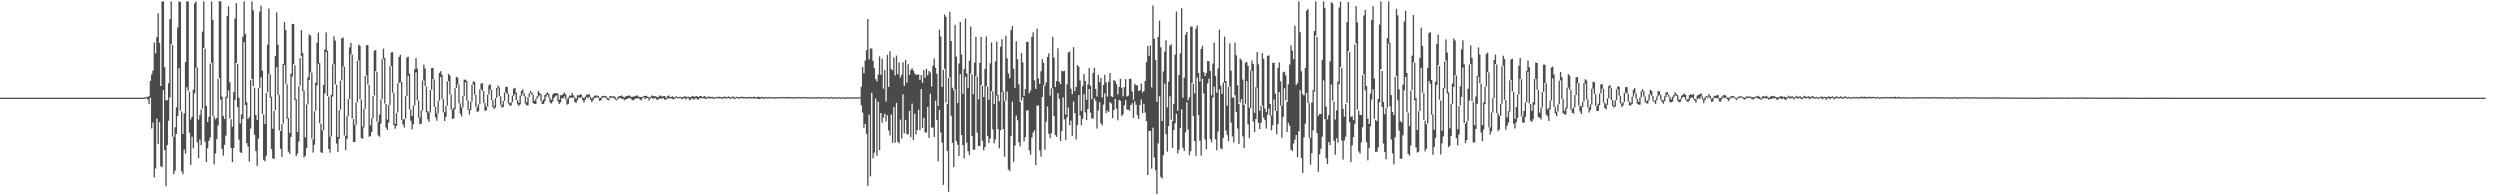 <?xml version="1.0" encoding="UTF-8"?>
<svg xmlns="http://www.w3.org/2000/svg" width="1920" height="150">
  <path d="M0 75.000h1v1.000H0zM1 75.000h1v1.000H1zM2 75.000h1v1.000H2zM3 75.000h1v1.000H3zM4 75.000h1v1.000H4zM5 75.000h1v1.000H5zM6 75.000h1v1.000H6zM7 75.000h1v1.000H7zM8 75.000h1v1.000H8zM9 75.000h1v1.000H9zM10 75.000h1v1.000H10zM11 75.000h1v1.000H11zM12 75.000h1v1.000H12zM13 75.000h1v1.000H13zM14 75.000h1v1.000H14zM15 75.000h1v1.000H15zM16 75.000h1v1.000H16zM17 75.000h1v1.000H17zM18 75.000h1v1.000H18zM19 75.000h1v1.000H19zM20 75.000h1v1.000H20zM21 75.000h1v1.000H21zM22 75.000h1v1.000H22zM23 75.000h1v1.000H23zM24 75.000h1v1.000H24zM25 75.000h1v1.000H25zM26 75.000h1v1.000H26zM27 75.000h1v1.000H27zM28 75.000h1v1.000H28zM29 75.000h1v1.000H29zM30 75.000h1v1.000H30zM31 75.000h1v1.000H31zM32 75.000h1v1.000H32zM33 75.000h1v1.000H33zM34 75.000h1v1.000H34zM35 75.000h1v1.000H35zM36 75.000h1v1.000H36zM37 75.000h1v1.000H37zM38 75.000h1v1.000H38zM39 75.000h1v1.000H39zM40 75.000h1v1.000H40zM41 75.000h1v1.000H41zM42 75.000h1v1.000H42zM43 75.000h1v1.000H43zM44 75.000h1v1.000H44zM45 75.000h1v1.000H45zM46 75.000h1v1.000H46zM47 75.000h1v1.000H47zM48 75.000h1v1.000H48zM49 75.000h1v1.000H49zM50 75.000h1v1.000H50zM51 75.000h1v1.000H51zM52 75.000h1v1.000H52zM53 75.000h1v1.000H53zM54 75.000h1v1.000H54zM55 75.000h1v1.000H55zM56 75.000h1v1.000H56zM57 75.000h1v1.000H57zM58 75.000h1v1.000H58zM59 75.000h1v1.000H59zM60 75.000h1v1.000H60zM61 75.000h1v1.000H61zM62 75.000h1v1.000H62zM63 75.000h1v1.000H63zM64 75.000h1v1.000H64zM65 75.000h1v1.000H65zM66 75.000h1v1.000H66zM67 75.000h1v1.000H67zM68 75.000h1v1.000H68zM69 75.000h1v1.000H69zM70 75.000h1v1.000H70zM71 75.000h1v1.000H71zM72 75.000h1v1.000H72zM73 75.000h1v1.000H73zM74 75.000h1v1.000H74zM75 75.000h1v1.000H75zM76 75.000h1v1.000H76zM77 75.000h1v1.000H77zM78 75.000h1v1.000H78zM79 75.000h1v1.000H79zM80 75.000h1v1.000H80zM81 75.000h1v1.000H81zM82 75.000h1v1.000H82zM83 75.000h1v1.000H83zM84 75.000h1v1.000H84zM85 75.000h1v1.000H85zM86 75.000h1v1.000H86zM87 75.000h1v1.000H87zM88 75.000h1v1.000H88zM89 75.000h1v1.000H89zM90 75.000h1v1.000H90zM91 75.000h1v1.000H91zM92 75.000h1v1.000H92zM93 75.000h1v1.000H93zM94 75.000h1v1.000H94zM95 75.000h1v1.000H95zM96 75.000h1v1.000H96zM97 75.000h1v1.000H97zM98 75.000h1v1.000H98zM99 75.000h1v1.000H99zM100 75.000h1v1.000H100zM101 75.000h1v1.000H101zM102 75.000h1v1.000H102zM103 75.000h1v1.000H103zM104 75.000h1v1.000H104zM105 75.000h1v1.000H105zM106 75.000h1v1.000H106zM107 75.000h1v1.000H107zM108 75.000h1v1.000H108zM109 75.000h1v1.000H109zM110 74.999h1v1.000H110zM111 74.992h1v1.000H111zM112 74.437h1v1.000H112zM113 74.398h1v2.052H113zM114 73.875h1v6.101H114zM115 62.081h1v13.027H115zM116 57.145h1v41.539H116zM117 54.178h1v39.943H117zM118 32.603h1v103.638H118zM119 40.976h1v88.416H119zM120 28.501h1v62.565H120zM121 10.201h1v100.263H121zM122 32.909h1v60.950H122zM123 66.067h1v61.676H123zM124 1.092h1v127.319H124zM125 1.086h1v68.135H125zM126 51.504h1v63.795H126zM127 77.066h1v65.913H127zM128 76.954h1v34.355H128zM129 63.932h1v28.866H129zM130 14.693h1v60.056H130zM131 1.092h1v32.951H131zM132 34.628h1v70.317H132zM133 105.117h1v28.714H133zM134 97.805h1v33.342H134zM135 82.428h1v20.417H135zM136 21.117h1v67.988H136zM137 1.092h1v51.265H137zM138 1.514h1v83.404H138zM139 85.614h1v45.946H139zM140 102.877h1v30.795H140zM141 87.071h1v27.764H141zM142 47.626h1v70.362H142zM143 1.082h1v65.918H143zM144 1.088h1v68.612H144zM145 70.335h1v31.619H145zM146 91.786h1v34.846H146zM147 89.583h1v15.368H147zM148 68.763h1v45.117H148zM149 2.643h1v69.112H149zM150 1.089h1v50.830H150zM151 51.744h1v57.604H151zM152 91.850h1v29.721H152zM153 88.369h1v18.693H153zM154 84.016h1v27.431H154zM155 24.247h1v59.134H155zM156 1.088h1v35.743H156zM157 37.357h1v71.384H157zM158 81.379h1v43.034H158zM159 93.810h1v20.077H159zM160 89.681h1v18.423H160zM161 48.837h1v56.695H161zM162 1.085h1v47.169H162zM163 15.230h1v73.782H163zM164 89.340h1v36.932H164zM165 91.578h1v26.284H165zM166 90.550h1v16.409H166zM167 60.521h1v35.875H167zM168 1.017h1v58.859H168zM169 1.046h1v75.380H169zM170 74.194h1v40.204H170zM171 89.018h1v30.540H171zM172 91.440h1v19.752H172zM173 74.226h1v29.940H173zM174 12.434h1v62.775H174zM175 4.810h1v64.657H175zM176 63.185h1v27.755H176zM177 91.610h1v22.117H177zM178 97.319h1v27.141H178zM179 70.809h1v42.845H179zM180 14.145h1v62.603H180zM181 2.394h1v45.892H181zM182 49.067h1v33.261H182zM183 75.078h1v32.075H183zM184 94.857h1v22.157H184zM185 87.867h1v29.584H185zM186 28.252h1v63.001H186zM187 1.082h1v31.340H187zM188 25.979h1v54.709H188zM189 78.516h1v31.362H189zM190 91.395h1v21.208H190zM191 89.918h1v34.252H191zM192 61.556h1v37.094H192zM193 1.092h1v59.525H193zM194 7.859h1v58.329H194zM195 67.391h1v36.111H195zM196 88.254h1v27.772H196zM197 92.147h1v35.270H197zM198 67.750h1v38.679H198zM199 8.883h1v58.497H199zM200 4.320h1v54.933H200zM201 54.328h1v33.189H201zM202 87.968h1v34.679H202zM203 95.296h1v28.620H203zM204 71.461h1v48.100H204zM205 34.332h1v36.596H205zM206 6.566h1v50.062H206zM207 56.972h1v18.035H207zM208 74.301h1v40.127H208zM209 98.798h1v22.758H209zM210 85.198h1v36.899H210zM211 42.920h1v41.772H211zM212 9.529h1v42.057H212zM213 34.329h1v38.462H213zM214 72.772h1v27.437H214zM215 100.614h1v13.672H215zM216 95.239h1v25.272H216zM217 49.188h1v45.735H217zM218 16.850h1v33.072H218zM219 23.087h1v41.252H219zM220 64.738h1v26.476H220zM221 90.557h1v25.901H221zM222 102.022h1v16.147H222zM223 56.635h1v48.595H223zM224 18.342h1v40.461H224zM225 18.457h1v30.883H225zM226 50.064h1v26.888H226zM227 76.228h1v43.560H227zM228 101.361h1v16.669H228zM229 66.090h1v42.730H229zM230 44.499h1v21.198H230zM231 23.158h1v20.052H231zM232 40.737h1v29.257H232zM233 69.630h1v51.281H233zM234 105.475h1v14.175H234zM235 80.373h1v33.355H235zM236 59.396h1v20.798H236zM237 26.415h1v34.976H237zM238 27.398h1v28.207H238zM239 55.788h1v50.644H239zM240 107.003h1v10.207H240zM241 85.553h1v25.588H241zM242 63.514h1v21.537H242zM243 32.717h1v32.852H243zM244 25.017h1v23.868H244zM245 48.393h1v46.169H245zM246 94.952h1v21.970H246zM247 100.097h1v17.366H247zM248 65.301h1v34.744H248zM249 37.913h1v33.859H249zM250 24.875h1v15.006H250zM251 39.039h1v34.769H251zM252 74.159h1v40.282H252zM253 104.952h1v12.297H253zM254 72.812h1v31.977H254zM255 49.479h1v24.637H255zM256 27.845h1v21.444H256zM257 31.163h1v33.639H257zM258 65.151h1v45.073H258zM259 105.187h1v11.381H259zM260 84.698h1v21.899H260zM261 61.985h1v22.328H261zM262 29.492h1v32.143H262zM263 28.775h1v22.222H263zM264 51.215h1v52.861H264zM265 104.272h1v10.920H265zM266 89.261h1v17.411H266zM267 76.162h1v13.075H267zM268 36.433h1v39.600H268zM269 32.807h1v8.911H269zM270 41.991h1v48.971H270zM271 91.482h1v17.742H271zM272 95.963h1v13.080H272zM273 78.798h1v17.013H273zM274 46.736h1v31.914H274zM275 34.319h1v12.102H275zM276 35.222h1v40.890H276zM277 76.495h1v29.422H277zM278 97.332h1v9.350H278zM279 83.729h1v14.242H279zM280 58.298h1v25.280H280zM281 34.614h1v23.201H281zM282 34.765h1v30.152H282zM283 65.284h1v39.679H283zM284 96.193h1v8.408H284zM285 90.775h1v10.666H285zM286 73.758h1v16.988H286zM287 39.023h1v34.311H287zM288 38.325h1v16.298H288zM289 55.017h1v38.296H289zM290 93.666h1v10.376H290zM291 88.082h1v16.901H291zM292 76.375h1v18.439H292zM293 45.540h1v30.599H293zM294 37.305h1v8.113H294zM295 44.508h1v34.989H295zM296 79.874h1v18.136H296zM297 91.865h1v8.031H297zM298 80.708h1v13.507H298zM299 50.909h1v29.670H299zM300 40.256h1v10.452H300zM301 40.038h1v31.155H301zM302 71.202h1v24.849H302zM303 95.155h1v3.725H303zM304 86.818h1v9.784H304zM305 64.063h1v22.367H305zM306 43.602h1v20.235H306zM307 42.042h1v21.198H307zM308 62.907h1v29.267H308zM309 91.994h1v3.539H309zM310 91.386h1v6.499H310zM311 73.919h1v17.218H311zM312 44.234h1v29.488H312zM313 43.509h1v14.544H313zM314 56.731h1v27.237H314zM315 84.107h1v8.595H315zM316 89.118h1v10.283H316zM317 81.028h1v14.483H317zM318 53.265h1v27.716H318zM319 44.660h1v10.909H319zM320 52.688h1v24.370H320zM321 77.253h1v13.166H321zM322 90.203h1v5.044H322zM323 84.833h1v10.145H323zM324 61.931h1v23.050H324zM325 49.671h1v12.099H325zM326 52.651h1v13.558H326zM327 66.478h1v19.802H327zM328 85.402h1v6.132H328zM329 86.545h1v7.198H329zM330 69.280h1v17.215H330zM331 52.349h1v16.675H331zM332 52.004h1v8.737H332zM333 60.965h1v21.187H333zM334 82.197h1v7.983H334zM335 87.009h1v5.719H335zM336 77.484h1v9.462H336zM337 56.020h1v21.354H337zM338 54.669h1v4.375H338zM339 57.570h1v18.406H339zM340 76.168h1v10.028H340zM341 86.082h1v6.917H341zM342 81.286h1v8.485H342zM343 62.442h1v18.669H343zM344 56.730h1v5.593H344zM345 57.883h1v14.555H345zM346 72.570h1v11.457H346zM347 84.083h1v7.167H347zM348 82.909h1v8.147H348zM349 67.717h1v16.114H349zM350 59.029h1v8.630H350zM351 59.592h1v5.280H351zM352 64.993h1v14.275H352zM353 79.302h1v7.947H353zM354 82.419h1v7.150H354zM355 73.729h1v8.736H355zM356 61.145h1v12.488H356zM357 61.232h1v1.882H357zM358 62.080h1v14.975H358zM359 77.131h1v7.234H359zM360 83.968h1v3.991H360zM361 78.049h1v6.518H361zM362 65.001h1v12.976H362zM363 62.573h1v2.331H363zM364 62.884h1v9.841H364zM365 72.814h1v9.318H365zM366 82.233h1v3.755H366zM367 80.035h1v5.456H367zM368 68.613h1v11.366H368zM369 64.093h1v4.431H369zM370 63.943h1v5.894H370zM371 69.943h1v9.163H371zM372 79.139h1v5.886H372zM373 81.908h1v2.839H373zM374 72.691h1v9.126H374zM375 65.588h1v7.006H375zM376 64.725h1v4.274H376zM377 69.074h1v7.793H377zM378 76.931h1v5.214H378zM379 81.543h1v2.205H379zM380 75.342h1v7.338H380zM381 67.591h1v7.605H381zM382 65.616h1v2.259H382zM383 67.165h1v6.815H383zM384 74.003h1v6.375H384zM385 80.338h1v2.324H385zM386 77.550h1v4.559H386zM387 71.104h1v6.379H387zM388 66.714h1v4.277H388zM389 66.733h1v5.455H389zM390 72.156h1v7.354H390zM391 79.174h1v1.875H391zM392 78.543h1v2.559H392zM393 73.438h1v5.009H393zM394 68.056h1v5.512H394zM395 67.429h1v4.718H395zM396 71.164h1v5.733H396zM397 76.991h1v3.117H397zM398 78.889h1v2.484H398zM399 73.475h1v6.654H399zM400 69.869h1v3.682H400zM401 68.630h1v2.994H401zM402 71.490h1v2.418H402zM403 73.949h1v5.629H403zM404 78.494h1v2.509H404zM405 74.605h1v6.217H405zM406 71.599h1v2.923H406zM407 69.740h1v1.804H407zM408 71.158h1v1.806H408zM409 72.892h1v6.332H409zM410 77.536h1v2.271H410zM411 76.044h1v3.815H411zM412 73.942h1v2.014H412zM413 69.806h1v4.497H413zM414 71.415h1v1.741H414zM415 72.427h1v5.105H415zM416 77.460h1v2.398H416zM417 76.566h1v3.361H417zM418 72.992h1v4.760H418zM419 71.909h1v2.212H419zM420 70.865h1v1.856H420zM421 72.053h1v2.749H421zM422 74.902h1v3.720H422zM423 76.740h1v2.844H423zM424 72.691h1v5.281H424zM425 71.636h1v3.565H425zM426 71.508h1v2.509H426zM427 71.421h1v1.704H427zM428 72.125h1v5.681H428zM429 76.531h1v3.378H429zM430 73.107h1v5.607H430zM431 73.103h1v2.277H431zM432 72.215h1v3.400H432zM433 70.952h1v3.156H433zM434 72.559h1v3.769H434zM435 76.386h1v3.980H435zM436 74.830h1v4.930H436zM437 73.350h1v1.798H437zM438 73.401h1v1.535H438zM439 71.436h1v3.614H439zM440 73.284h1v1.584H440zM441 74.912h1v3.520H441zM442 75.824h1v3.146H442zM443 73.109h1v3.772H443zM444 73.286h1v1.502H444zM445 72.549h1v2.611H445zM446 72.729h1v1.967H446zM447 74.708h1v2.202H447zM448 75.522h1v3.311H448zM449 74.229h1v2.460H449zM450 72.762h1v1.920H450zM451 72.670h1v2.691H451zM452 72.191h1v2.179H452zM453 74.353h1v2.244H453zM454 75.725h1v2.623H454zM455 74.738h1v2.264H455zM456 73.639h1v1.510H456zM457 73.370h1v1.877H457zM458 73.282h1v1.000H458zM459 73.738h1v1.679H459zM460 75.429h1v2.049H460zM461 74.946h1v2.146H461zM462 73.849h1v1.501H462zM463 73.729h1v1.071H463zM464 73.549h1v1.239H464zM465 73.906h1v1.447H465zM466 75.171h1v1.536H466zM467 75.604h1v1.458H467zM468 73.763h1v1.787H468zM469 73.765h1v1.000H469zM470 74.138h1v1.000H470zM471 73.743h1v1.465H471zM472 74.651h1v1.799H472zM473 76.081h1v1.000H473zM474 74.676h1v1.509H474zM475 73.712h1v1.706H475zM476 73.826h1v1.398H476zM477 73.251h1v2.629H477zM478 74.301h1v1.566H478zM479 74.886h1v2.192H479zM480 74.142h1v2.165H480zM481 73.627h1v2.461H481zM482 73.599h1v1.875H482zM483 73.232h1v2.018H483zM484 74.234h1v1.492H484zM485 74.311h1v2.643H485zM486 74.215h1v2.802H486zM487 73.865h1v2.322H487zM488 73.406h1v2.138H488zM489 73.252h1v2.306H489zM490 74.207h1v1.207H490zM491 74.501h1v1.946H491zM492 74.601h1v2.463H492zM493 74.442h1v1.000H493zM494 73.638h1v1.000H494zM495 73.633h1v2.576H495zM496 73.562h1v1.709H496zM497 74.276h1v1.000H497zM498 74.845h1v2.436H498zM499 74.521h1v1.034H499zM500 73.313h1v1.698H500zM501 73.643h1v2.205H501zM502 73.901h1v1.605H502zM503 73.948h1v1.416H503zM504 74.361h1v2.258H504zM505 74.717h1v1.755H505zM506 73.402h1v2.215H506zM507 73.408h1v2.384H507zM508 74.281h1v1.391H508zM509 73.770h1v1.546H509zM510 73.751h1v2.767H510zM511 75.202h1v1.220H511zM512 73.921h1v1.741H512zM513 73.285h1v2.258H513zM514 74.325h1v1.249H514zM515 74.467h1v1.000H515zM516 73.954h1v2.179H516zM517 74.887h1v1.293H517zM518 74.451h1v1.217H518zM519 73.761h1v1.000H519zM520 74.535h1v1.144H520zM521 74.439h1v1.000H521zM522 74.329h1v1.000H522zM523 74.816h1v1.478H523zM524 74.482h1v1.324H524zM525 74.039h1v1.000H525zM526 73.968h1v2.417H526zM527 74.558h1v1.000H527zM528 74.249h1v1.000H528zM529 74.429h1v2.519H529zM530 74.690h1v1.758H530zM531 73.650h1v1.773H531zM532 74.012h1v2.311H532zM533 74.301h1v2.014H533zM534 73.914h1v1.366H534zM535 73.915h1v2.364H535zM536 74.627h1v1.824H536zM537 73.700h1v1.723H537zM538 73.705h1v1.608H538zM539 74.610h1v1.032H539zM540 74.103h1v1.323H540zM541 73.788h1v1.974H541zM542 74.917h1v1.000H542zM543 74.494h1v1.100H543zM544 73.955h1v1.449H544zM545 74.664h1v1.000H545zM546 74.396h1v1.148H546zM547 74.350h1v1.268H547zM548 74.971h1v1.000H548zM549 74.675h1v1.000H549zM550 74.293h1v1.000H550zM551 74.619h1v1.000H551zM552 74.261h1v1.311H552zM553 74.557h1v1.000H553zM554 74.789h1v1.102H554zM555 74.445h1v1.237H555zM556 74.027h1v1.209H556zM557 74.422h1v1.257H557zM558 74.586h1v1.026H558zM559 74.110h1v1.222H559zM560 74.396h1v1.345H560zM561 75.041h1v1.000H561zM562 74.068h1v1.193H562zM563 74.261h1v1.473H563zM564 75.169h1v1.000H564zM565 74.261h1v1.025H565zM566 74.482h1v1.000H566zM567 74.752h1v1.138H567zM568 74.431h1v1.132H568zM569 74.298h1v1.000H569zM570 74.349h1v1.260H570zM571 74.534h1v1.000H571zM572 74.590h1v1.000H572zM573 74.464h1v1.263H573zM574 74.800h1v1.000H574zM575 74.502h1v1.000H575zM576 74.329h1v1.280H576zM577 74.748h1v1.000H577zM578 74.419h1v1.027H578zM579 74.301h1v1.434H579zM580 74.677h1v1.000H580zM581 74.652h1v1.000H581zM582 74.160h1v1.874H582zM583 74.630h1v1.399H583zM584 74.639h1v1.000H584zM585 74.253h1v1.180H585zM586 74.693h1v1.164H586zM587 74.712h1v1.000H587zM588 74.483h1v1.000H588zM589 74.845h1v1.000H589zM590 74.648h1v1.000H590zM591 74.437h1v1.000H591zM592 74.752h1v1.000H592zM593 74.643h1v1.000H593zM594 74.674h1v1.000H594zM595 74.757h1v1.000H595zM596 74.632h1v1.000H596zM597 74.594h1v1.000H597zM598 74.592h1v1.000H598zM599 74.625h1v1.000H599zM600 74.479h1v1.000H600zM601 74.438h1v1.000H601zM602 74.581h1v1.000H602zM603 74.599h1v1.000H603zM604 74.426h1v1.027H604zM605 74.569h1v1.000H605zM606 74.766h1v1.000H606zM607 74.589h1v1.000H607zM608 74.608h1v1.000H608zM609 74.816h1v1.000H609zM610 74.600h1v1.000H610zM611 74.529h1v1.000H611zM612 74.633h1v1.000H612zM613 74.452h1v1.000H613zM614 74.724h1v1.000H614zM615 74.638h1v1.000H615zM616 74.545h1v1.000H616zM617 74.695h1v1.000H617zM618 74.466h1v1.000H618zM619 74.634h1v1.000H619zM620 74.733h1v1.000H620zM621 74.629h1v1.000H621zM622 74.614h1v1.000H622zM623 74.832h1v1.000H623zM624 74.734h1v1.000H624zM625 74.713h1v1.000H625zM626 74.706h1v1.000H626zM627 74.658h1v1.000H627zM628 74.508h1v1.000H628zM629 74.696h1v1.000H629zM630 75.001h1v1.000H630zM631 74.561h1v1.000H631zM632 74.635h1v1.000H632zM633 74.799h1v1.000H633zM634 74.605h1v1.000H634zM635 74.589h1v1.000H635zM636 75.076h1v1.000H636zM637 74.561h1v1.000H637zM638 74.455h1v1.000H638zM639 74.926h1v1.000H639zM640 74.860h1v1.000H640zM641 74.527h1v1.000H641zM642 74.915h1v1.000H642zM643 74.744h1v1.000H643zM644 74.544h1v1.000H644zM645 75.058h1v1.000H645zM646 74.802h1v1.000H646zM647 74.619h1v1.000H647zM648 74.917h1v1.000H648zM649 74.807h1v1.000H649zM650 74.603h1v1.000H650zM651 74.862h1v1.000H651zM652 74.848h1v1.000H652zM653 74.559h1v1.000H653zM654 74.731h1v1.000H654zM655 74.839h1v1.000H655zM656 74.648h1v1.000H656zM657 74.784h1v1.000H657zM658 74.786h1v1.000H658zM659 74.726h1v1.000H659zM660 74.647h1v1.000H660zM661 66.588h1v14.296H661zM662 51.393h1v35.104H662zM663 56.201h1v41.825H663zM664 46.495h1v48.518H664zM665 38.560h1v64.276H665zM666 14.603h1v128.165H666zM667 45.597h1v42.498H667zM668 37.158h1v98.307H668zM669 37.376h1v33.892H669zM670 46.677h1v74.933H670zM671 52.340h1v64.971H671zM672 60.772h1v15.028H672zM673 62.489h1v57.109H673zM674 57.280h1v20.911H674zM675 43.252h1v72.084H675zM676 57.441h1v29.357H676zM677 45.057h1v49.221H677zM678 68.086h1v22.253H678zM679 53.833h1v33.526H679zM680 78.021h1v15.211H680zM681 42.184h1v46.363H681zM682 66.780h1v33.432H682zM683 39.411h1v64.620H683zM684 52.974h1v34.923H684zM685 53.968h1v55.727H685zM686 44.143h1v38.035H686zM687 57.951h1v51.676H687zM688 42.626h1v36.430H688zM689 56.915h1v51.914H689zM690 47.985h1v62.128H690zM691 59.552h1v32.261H691zM692 57.453h1v48.946H692zM693 47.871h1v24.609H693zM694 65.940h1v36.466H694zM695 45.936h1v46.279H695zM696 63.482h1v39.476H696zM697 49.288h1v54.010H697zM698 57.595h1v27.590H698zM699 53.750h1v51.700H699zM700 52.292h1v27.246H700zM701 54.103h1v53.390H701zM702 56.368h1v31.056H702zM703 57.613h1v45.544H703zM704 57.231h1v42.669H704zM705 57.264h1v26.943H705zM706 61.385h1v38.632H706zM707 57.645h1v10.774H707zM708 63.598h1v34.732H708zM709 53.886h1v36.664H709zM710 59.659h1v42.151H710zM711 52.846h1v48.986H711zM712 57.789h1v24.351H712zM713 54.588h1v51.323H713zM714 55.769h1v16.288H714zM715 66.440h1v31.512H715zM716 50.458h1v47.560H716zM717 44.865h1v60.410H717zM718 52.037h1v25.247H718zM719 56.631h1v35.501H719zM720 81.407h1v42.410H720zM721 22.735h1v61.636H721zM722 27.992h1v73.746H722zM723 66.768h1v42.802H723zM724 53.673h1v88.326H724zM725 11.113h1v41.623H725zM726 12.949h1v65.869H726zM727 79.756h1v36.161H727zM728 59.901h1v87.360H728zM729 9.074h1v50.366H729zM730 31.488h1v57.376H730zM731 67.306h1v42.482H731zM732 69.288h1v59.067H732zM733 19.042h1v49.674H733zM734 43.531h1v64.934H734zM735 79.147h1v32.001H735zM736 48.779h1v70.997H736zM737 16.857h1v40.073H737zM738 41.902h1v61.804H738zM739 72.101h1v39.361H739zM740 53.018h1v68.577H740zM741 14.229h1v44.730H741zM742 56.443h1v53.094H742zM743 67.395h1v48.774H743zM744 46.577h1v72.471H744zM745 20.371h1v36.084H745zM746 57.054h1v47.397H746zM747 72.363h1v42.541H747zM748 48.175h1v66.884H748zM749 28.282h1v30.141H749zM750 58.851h1v42.967H750zM751 76.270h1v35.943H751zM752 48.372h1v63.683H752zM753 28.296h1v37.092H753zM754 65.979h1v42.085H754zM755 74.554h1v40.903H755zM756 52.826h1v60.126H756zM757 28.014h1v38.154H757zM758 66.474h1v37.888H758zM759 76.665h1v33.151H759zM760 48.638h1v57.734H760zM761 32.609h1v37.395H761zM762 70.208h1v29.183H762zM763 80.041h1v30.078H763zM764 47.229h1v59.821H764zM765 31.926h1v41.443H765zM766 72.911h1v26.262H766zM767 77.843h1v36.070H767zM768 35.954h1v64.041H768zM769 30.111h1v40.578H769zM770 70.303h1v28.779H770zM771 77.665h1v42.668H771zM772 27.447h1v50.002H772zM773 44.811h1v25.427H773zM774 56.378h1v73.810H774zM775 60.054h1v71.317H775zM776 23.198h1v81.370H776zM777 20.004h1v58.083H777zM778 52.847h1v71.450H778zM779 67.445h1v44.470H779zM780 31.678h1v57.035H780zM781 45.501h1v46.877H781zM782 64.810h1v44.517H782zM783 78.221h1v34.207H783zM784 40.781h1v36.464H784zM785 47.869h1v26.837H785zM786 73.661h1v35.019H786zM787 68.379h1v36.933H787zM788 32.210h1v52.748H788zM789 32.092h1v52.533H789zM790 71.608h1v43.945H790zM791 69.452h1v49.447H791zM792 28.312h1v77.292H792zM793 24.761h1v77.015H793zM794 61.764h1v38.383H794zM795 68.258h1v58.604H795zM796 21.941h1v59.126H796zM797 60.274h1v20.792H797zM798 64.467h1v51.133H798zM799 54.724h1v65.622H799zM800 45.469h1v28.953H800zM801 48.160h1v17.376H801zM802 65.869h1v49.076H802zM803 63.236h1v30.141H803zM804 43.740h1v38.067H804zM805 40.968h1v61.651H805zM806 73.424h1v32.695H806zM807 67.794h1v34.619H807zM808 28.285h1v39.527H808zM809 44.171h1v44.953H809zM810 66.884h1v36.830H810zM811 62.225h1v42.859H811zM812 37.052h1v34.427H812zM813 62.961h1v12.866H813zM814 64.689h1v43.546H814zM815 54.432h1v46.228H815zM816 54.847h1v19.935H816zM817 54.284h1v37.361H817zM818 87.965h1v19.433H818zM819 64.781h1v25.430H819zM820 40.327h1v42.314H820zM821 39.626h1v56.498H821zM822 68.144h1v24.488H822zM823 72.390h1v31.831H823zM824 36.261h1v41.762H824zM825 69.994h1v16.835H825zM826 66.743h1v40.382H826zM827 49.921h1v46.052H827zM828 51.279h1v21.685H828zM829 61.791h1v27.048H829zM830 85.191h1v11.079H830zM831 66.169h1v25.002H831zM832 56.872h1v15.486H832zM833 62.225h1v24.032H833zM834 76.686h1v15.595H834zM835 64.797h1v18.850H835zM836 52.294h1v16.052H836zM837 65.812h1v20.618H837zM838 76.194h1v14.862H838zM839 55.977h1v35.004H839zM840 52.032h1v23.525H840zM841 68.225h1v9.141H841zM842 74.115h1v24.633H842zM843 57.530h1v27.271H843zM844 63.118h1v15.387H844zM845 59.796h1v34.969H845zM846 74.818h1v21.515H846zM847 65.300h1v15.097H847zM848 57.434h1v14.338H848zM849 63.333h1v23.519H849zM850 74.115h1v10.936H850zM851 62.730h1v23.401H851zM852 56.074h1v22.402H852zM853 73.950h1v5.558H853zM854 74.554h1v16.227H854zM855 61.443h1v23.061H855zM856 62.241h1v13.622H856zM857 64.597h1v18.770H857zM858 72.504h1v19.979H858zM859 66.691h1v9.985H859zM860 60.502h1v16.985H860zM861 67.454h1v21.719H861zM862 73.947h1v13.934H862zM863 66.908h1v13.994H863zM864 60.750h1v16.028H864zM865 74.017h1v10.194H865zM866 73.445h1v10.817H866zM867 60.459h1v24.588H867zM868 60.622h1v20.131H868zM869 70.172h1v9.074H869zM870 76.556h1v14.137H870zM871 64.356h1v13.450H871zM872 65.573h1v14.914H872zM873 65.457h1v23.026H873zM874 69.982h1v21.359H874zM875 69.281h1v11.389H875zM876 64.218h1v12.243H876zM877 70.995h1v15.982H877zM878 69.872h1v9.847H878zM879 62.205h1v24.222H879zM880 47.734h1v45.224H880zM881 35.326h1v99.102H881zM882 42.877h1v57.626H882zM883 34.826h1v65.799H883zM884 67.097h1v62.378H884zM885 4.225h1v93.807H885zM886 29.802h1v91.169H886zM887 46.202h1v84.490H887zM888 78.181h1v70.737H888zM889 28.271h1v81.813H889zM890 15.881h1v58.106H890zM891 36.337h1v99.481H891zM892 92.923h1v44.263H892zM893 54.857h1v64.422H893zM894 39.606h1v24.682H894zM895 30.915h1v72.159H895zM896 82.469h1v34.030H896zM897 62.734h1v34.062H897zM898 34.975h1v38.971H898zM899 33.978h1v58.009H899zM900 92.969h1v20.606H900zM901 79.781h1v20.037H901zM902 41.952h1v52.698H902zM903 8.950h1v78.380H903zM904 85.117h1v32.749H904zM905 57.589h1v57.414H905zM906 41.032h1v57.419H906zM907 6.284h1v77.702H907zM908 75.166h1v38.348H908zM909 59.632h1v56.410H909zM910 26.693h1v74.987H910zM911 24.550h1v54.019H911zM912 77.072h1v22.426H912zM913 74.634h1v44.608H913zM914 20.474h1v95.671H914zM915 20.455h1v43.298H915zM916 64.399h1v24.789H916zM917 71.640h1v36.634H917zM918 22.088h1v97.542H918zM919 19.602h1v39.878H919zM920 56.119h1v32.236H920zM921 62.691h1v45.323H921zM922 37.599h1v81.878H922zM923 35.048h1v25.395H923zM924 55.470h1v16.276H924zM925 58.363h1v48.812H925zM926 56.002h1v58.697H926zM927 46.747h1v17.315H927zM928 47.094h1v13.298H928zM929 54.448h1v52.429H929zM930 73.232h1v36.027H930zM931 48.862h1v26.194H931zM932 32.742h1v33.797H932zM933 58.401h1v48.657H933zM934 71.306h1v44.046H934zM935 52.588h1v48.378H935zM936 22.748h1v45.948H936zM937 65.782h1v48.059H937zM938 72.082h1v42.573H938zM939 63.393h1v42.488H939zM940 28.107h1v35.335H940zM941 62.282h1v38.029H941zM942 81.096h1v22.711H942zM943 66.815h1v41.574H943zM944 33.338h1v33.040H944zM945 54.312h1v39.904H945zM946 75.069h1v29.662H946zM947 74.784h1v34.671H947zM948 32.818h1v40.362H948zM949 42.432h1v43.697H949zM950 65.409h1v33.288H950zM951 79.910h1v30.624H951zM952 44.895h1v33.896H952zM953 46.280h1v29.917H953zM954 61.073h1v43.704H954zM955 80.585h1v33.220H955zM956 48.133h1v31.582H956zM957 47.476h1v14.784H957zM958 50.518h1v44.963H958zM959 82.725h1v23.410H959zM960 54.302h1v28.781H960zM961 46.435h1v8.084H961zM962 49.118h1v44.243H962zM963 86.638h1v14.911H963zM964 67.018h1v24.389H964zM965 39.993h1v27.253H965zM966 49.394h1v44.947H966zM967 85.101h1v14.036H967zM968 81.382h1v12.999H968zM969 40.735h1v40.386H969zM970 45.262h1v45.027H970zM971 83.310h1v8.991H971zM972 86.180h1v12.574H972zM973 42.899h1v45.104H973zM974 42.539h1v40.885H974zM975 79.847h1v8.976H975zM976 88.791h1v11.243H976zM977 48.209h1v48.064H977zM978 48.187h1v28.129H978zM979 71.920h1v13.091H979zM980 85.224h1v17.967H980zM981 52.075h1v43.322H981zM982 47.969h1v22.750H982zM983 62.433h1v18.652H983zM984 81.142h1v24.645H984zM985 55.521h1v34.398H985zM986 55.004h1v12.898H986zM987 57.883h1v19.187H987zM988 78.252h1v23.062H988zM989 64.709h1v29.613H989zM990 49.576h1v46.985H990zM991 34.870h1v80.004H991zM992 38.924h1v77.083H992zM993 45.430h1v64.801H993zM994 19.797h1v87.504H994zM995 65.352h1v38.304H995zM996 63.790h1v57.006H996zM997 1.110h1v99.750H997zM998 24.766h1v44.443H998zM999 54.746h1v66.682H999zM1000 72.344h1v60.550H1000zM1001 73.394h1v32.021H1001zM1002 52.144h1v42.744H1002zM1003 8.238h1v63.078H1003zM1004 6.899h1v72.270H1004zM1005 79.262h1v26.477H1005zM1006 105.742h1v20.799H1006zM1007 78.808h1v38.744H1007zM1008 69.240h1v30.842H1008zM1009 23.904h1v46.392H1009zM1010 1.098h1v26.192H1010zM1011 28.377h1v73.875H1011zM1012 89.130h1v42.818H1012zM1013 87.526h1v30.971H1013zM1014 87.516h1v26.686H1014zM1015 45.975h1v58.993H1015zM1016 1.086h1v60.677H1016zM1017 6.262h1v85.139H1017zM1018 81.851h1v39.761H1018zM1019 91.736h1v34.330H1019zM1020 88.450h1v20.645H1020zM1021 47.230h1v64.213H1021zM1022 1.744h1v63.203H1022zM1023 2.634h1v74.649H1023zM1024 78.012h1v29.982H1024zM1025 91.832h1v27.033H1025zM1026 84.668h1v21.478H1026zM1027 62.545h1v47.040H1027zM1028 5.793h1v58.858H1028zM1029 1.197h1v50.193H1029zM1030 52.194h1v55.754H1030zM1031 83.524h1v39.016H1031zM1032 89.600h1v18.296H1032zM1033 79.967h1v25.000H1033zM1034 16.995h1v62.032H1034zM1035 1.534h1v37.713H1035zM1036 40.022h1v53.763H1036zM1037 89.751h1v34.752H1037zM1038 89.234h1v22.425H1038zM1039 92.293h1v12.965H1039zM1040 34.320h1v60.783H1040zM1041 4.608h1v28.760H1041zM1042 17.148h1v67.064H1042zM1043 84.995h1v31.345H1043zM1044 88.235h1v29.712H1044zM1045 88.368h1v21.024H1045zM1046 57.682h1v40.037H1046zM1047 11.953h1v45.054H1047zM1048 7.698h1v61.639H1048zM1049 66.009h1v43.043H1049zM1050 91.141h1v32.047H1050zM1051 95.128h1v18.636H1051zM1052 71.939h1v25.184H1052zM1053 15.362h1v61.017H1053zM1054 4.717h1v63.868H1054zM1055 60.418h1v30.869H1055zM1056 91.966h1v24.653H1056zM1057 93.094h1v23.512H1057zM1058 75.995h1v37.252H1058zM1059 18.840h1v59.693H1059zM1060 1.084h1v51.997H1060zM1061 54.640h1v27.477H1061zM1062 78.295h1v32.000H1062zM1063 87.730h1v29.127H1063zM1064 83.001h1v39.384H1064zM1065 29.222h1v53.535H1065zM1066 1.090h1v32.320H1066zM1067 32.915h1v48.699H1067zM1068 72.989h1v34.077H1068zM1069 85.895h1v31.924H1069zM1070 88.523h1v37.705H1070zM1071 58.978h1v46.459H1071zM1072 6.731h1v51.466H1072zM1073 11.708h1v65.307H1073zM1074 68.594h1v31.680H1074zM1075 93.063h1v28.787H1075zM1076 94.025h1v27.906H1076zM1077 64.966h1v38.977H1077zM1078 16.522h1v52.932H1078zM1079 8.323h1v50.715H1079zM1080 55.998h1v30.164H1080zM1081 86.566h1v31.649H1081zM1082 96.863h1v22.728H1082zM1083 69.631h1v42.152H1083zM1084 42.761h1v26.301H1084zM1085 11.463h1v36.342H1085zM1086 48.180h1v28.943H1086zM1087 75.382h1v37.822H1087zM1088 99.837h1v17.327H1088zM1089 85.525h1v31.081H1089zM1090 44.435h1v40.843H1090zM1091 21.231h1v30.879H1091zM1092 35.249h1v35.870H1092zM1093 71.429h1v20.602H1093zM1094 92.670h1v23.573H1094zM1095 95.498h1v18.714H1095zM1096 52.071h1v42.863H1096zM1097 25.422h1v36.725H1097zM1098 24.678h1v39.707H1098zM1099 61.446h1v26.634H1099zM1100 87.903h1v31.037H1100zM1101 99.695h1v13.191H1101zM1102 62.787h1v43.112H1102zM1103 33.866h1v31.474H1103zM1104 26.498h1v23.440H1104zM1105 50.781h1v25.667H1105zM1106 77.260h1v41.357H1106zM1107 100.519h1v9.602H1107zM1108 67.448h1v37.273H1108zM1109 47.183h1v20.748H1109zM1110 30.236h1v16.321H1110zM1111 40.325h1v31.471H1111zM1112 70.895h1v42.136H1112zM1113 98.545h1v13.347H1113zM1114 79.793h1v24.659H1114zM1115 64.127h1v15.592H1115zM1116 29.604h1v37.148H1116zM1117 31.061h1v26.654H1117zM1118 57.979h1v48.180H1118zM1119 99.293h1v12.313H1119zM1120 81.510h1v21.813H1120zM1121 66.276h1v14.742H1121zM1122 37.887h1v36.462H1122zM1123 30.981h1v20.797H1123zM1124 49.357h1v45.097H1124zM1125 94.894h1v15.021H1125zM1126 93.096h1v14.495H1126zM1127 68.173h1v24.652H1127zM1128 49.625h1v27.577H1128zM1129 34.890h1v14.372H1129zM1130 44.593h1v33.095H1130zM1131 78.411h1v30.870H1131zM1132 96.121h1v13.467H1132zM1133 74.108h1v24.923H1133zM1134 58.440h1v21.335H1134zM1135 36.401h1v22.516H1135zM1136 41.873h1v21.984H1136zM1137 64.274h1v37.491H1137zM1138 96.035h1v12.398H1138zM1139 78.587h1v20.837H1139zM1140 66.790h1v13.294H1140zM1141 41.354h1v25.115H1141zM1142 40.382h1v15.007H1142zM1143 55.527h1v42.267H1143zM1144 97.844h1v5.440H1144zM1145 86.453h1v14.470H1145zM1146 75.432h1v10.959H1146zM1147 46.083h1v29.197H1147zM1148 41.918h1v7.361H1148zM1149 49.568h1v37.316H1149zM1150 87.023h1v13.745H1150zM1151 89.024h1v10.422H1151zM1152 79.704h1v9.246H1152zM1153 50.862h1v28.698H1153zM1154 42.728h1v7.815H1154zM1155 45.287h1v31.332H1155zM1156 76.790h1v22.844H1156zM1157 90.153h1v6.377H1157zM1158 85.325h1v8.830H1158zM1159 61.740h1v24.020H1159zM1160 45.596h1v15.714H1160zM1161 45.127h1v25.157H1161zM1162 70.732h1v24.309H1162zM1163 91.261h1v7.473H1163zM1164 82.264h1v11.786H1164zM1165 72.794h1v17.832H1165zM1166 50.487h1v22.057H1166zM1167 44.463h1v16.169H1167zM1168 60.854h1v28.442H1168zM1169 89.419h1v4.750H1169zM1170 85.236h1v8.977H1170zM1171 78.618h1v11.193H1171zM1172 54.448h1v24.062H1172zM1173 46.447h1v8.637H1173zM1174 51.649h1v27.820H1174zM1175 79.873h1v12.870H1175zM1176 85.154h1v8.548H1176zM1177 78.405h1v13.136H1177zM1178 60.673h1v19.789H1178zM1179 48.078h1v12.494H1179zM1180 48.308h1v20.507H1180zM1181 68.974h1v21.105H1181zM1182 86.477h1v3.891H1182zM1183 82.601h1v9.170H1183zM1184 70.831h1v11.647H1184zM1185 49.658h1v20.961H1185zM1186 49.640h1v14.093H1186zM1187 63.933h1v24.179H1187zM1188 83.972h1v5.385H1188zM1189 82.917h1v10.018H1189zM1190 77.262h1v6.655H1190zM1191 51.801h1v25.407H1191zM1192 51.149h1v9.023H1192zM1193 57.224h1v24.875H1193zM1194 82.211h1v4.926H1194zM1195 85.936h1v3.194H1195zM1196 80.198h1v5.593H1196zM1197 61.942h1v18.105H1197zM1198 55.287h1v6.462H1198zM1199 59.258h1v16.717H1199zM1200 76.081h1v10.804H1200zM1201 85.124h1v2.799H1201zM1202 82.706h1v5.351H1202zM1203 67.359h1v15.942H1203zM1204 56.947h1v10.350H1204zM1205 58.223h1v10.766H1205zM1206 69.196h1v14.861H1206zM1207 83.855h1v2.770H1207zM1208 82.478h1v4.778H1208zM1209 73.005h1v9.365H1209zM1210 59.411h1v13.531H1210zM1211 59.211h1v4.534H1211zM1212 63.822h1v17.231H1212zM1213 81.095h1v4.489H1213zM1214 81.721h1v5.830H1214zM1215 78.153h1v4.068H1215zM1216 63.922h1v14.103H1216zM1217 60.806h1v3.450H1217zM1218 61.780h1v14.435H1218zM1219 76.262h1v6.374H1219zM1220 82.575h1v3.861H1220zM1221 80.220h1v4.258H1221zM1222 68.235h1v12.061H1222zM1223 62.805h1v5.327H1223zM1224 63.076h1v9.072H1224zM1225 72.275h1v9.089H1225zM1226 81.431h1v3.872H1226zM1227 79.642h1v5.643H1227zM1228 71.846h1v9.009H1228zM1229 64.745h1v6.991H1229zM1230 64.732h1v3.389H1230zM1231 68.275h1v10.741H1231zM1232 79.035h1v3.989H1232zM1233 80.156h1v3.815H1233zM1234 75.566h1v4.914H1234zM1235 66.252h1v9.242H1235zM1236 65.453h1v2.006H1236zM1237 67.499h1v9.285H1237zM1238 76.886h1v4.345H1238zM1239 80.840h1v1.708H1239zM1240 76.987h1v4.857H1240zM1241 68.667h1v8.315H1241zM1242 66.257h1v2.346H1242zM1243 66.699h1v6.847H1243zM1244 73.637h1v5.789H1244zM1245 79.449h1v2.606H1245zM1246 78.438h1v2.594H1246zM1247 71.147h1v7.266H1247zM1248 66.982h1v4.126H1248zM1249 66.889h1v5.157H1249zM1250 72.035h1v5.876H1250zM1251 77.932h1v3.195H1251zM1252 79.250h1v1.602H1252zM1253 74.192h1v5.669H1253zM1254 68.991h1v5.173H1254zM1255 67.539h1v4.012H1255zM1256 71.596h1v4.277H1256zM1257 75.953h1v3.766H1257zM1258 78.254h1v2.168H1258zM1259 74.903h1v5.554H1259zM1260 70.092h1v4.777H1260zM1261 68.388h1v2.107H1261zM1262 70.133h1v4.037H1262zM1263 74.202h1v4.309H1263zM1264 77.890h1v1.495H1264zM1265 76.974h1v2.593H1265zM1266 72.470h1v4.626H1266zM1267 68.925h1v3.527H1267zM1268 69.799h1v3.852H1268zM1269 73.719h1v3.721H1269zM1270 77.404h1v1.000H1270zM1271 76.873h1v3.029H1271zM1272 74.018h1v3.044H1272zM1273 69.973h1v4.022H1273zM1274 70.122h1v2.783H1274zM1275 72.896h1v3.630H1275zM1276 76.516h1v1.844H1276zM1277 77.175h1v2.550H1277zM1278 73.989h1v3.731H1278zM1279 71.065h1v3.395H1279zM1280 70.666h1v1.901H1280zM1281 72.608h1v1.848H1281zM1282 74.472h1v3.948H1282zM1283 76.353h1v2.264H1283zM1284 74.355h1v3.721H1284zM1285 72.875h1v1.968H1285zM1286 70.793h1v2.430H1286zM1287 72.313h1v1.366H1287zM1288 73.115h1v4.188H1288zM1289 76.545h1v2.056H1289zM1290 75.881h1v2.354H1290zM1291 73.407h1v2.427H1291zM1292 72.631h1v1.697H1292zM1293 71.795h1v2.715H1293zM1294 72.847h1v3.632H1294zM1295 76.513h1v1.298H1295zM1296 76.138h1v2.312H1296zM1297 73.087h1v3.952H1297zM1298 72.324h1v3.061H1298zM1299 72.946h1v1.582H1299zM1300 72.120h1v3.907H1300zM1301 75.939h1v1.279H1301zM1302 76.064h1v2.897H1302zM1303 73.358h1v2.656H1303zM1304 72.907h1v2.617H1304zM1305 72.241h1v3.619H1305zM1306 71.726h1v2.414H1306zM1307 74.147h1v2.265H1307zM1308 76.064h1v3.229H1308zM1309 74.608h1v2.262H1309zM1310 73.693h1v1.071H1310zM1311 74.178h1v1.123H1311zM1312 72.153h1v2.124H1312zM1313 73.648h1v2.135H1313zM1314 75.845h1v2.281H1314zM1315 75.118h1v2.808H1315zM1316 73.508h1v1.574H1316zM1317 73.831h1v1.540H1317zM1318 73.071h1v2.340H1318zM1319 73.065h1v2.379H1319zM1320 75.474h1v2.471H1320zM1321 75.302h1v2.761H1321zM1322 74.201h1v1.814H1322zM1323 73.205h1v1.552H1323zM1324 72.812h1v2.689H1324zM1325 73.461h1v1.295H1325zM1326 74.788h1v1.409H1326zM1327 75.289h1v2.394H1327zM1328 74.651h1v1.422H1328zM1329 73.714h1v1.081H1329zM1330 73.811h1v1.579H1330zM1331 73.671h1v1.107H1331zM1332 74.691h1v1.000H1332zM1333 75.471h1v1.527H1333zM1334 74.744h1v1.072H1334zM1335 74.087h1v1.163H1335zM1336 73.996h1v1.005H1336zM1337 73.889h1v1.000H1337zM1338 74.550h1v1.000H1338zM1339 75.009h1v1.503H1339zM1340 74.960h1v1.209H1340zM1341 73.956h1v1.418H1341zM1342 74.154h1v1.000H1342zM1343 74.070h1v1.000H1343zM1344 74.250h1v1.000H1344zM1345 74.636h1v1.644H1345zM1346 74.786h1v1.568H1346zM1347 74.562h1v1.230H1347zM1348 73.981h1v1.000H1348zM1349 74.091h1v1.207H1349zM1350 73.548h1v2.252H1350zM1351 74.415h1v1.490H1351zM1352 75.635h1v1.054H1352zM1353 74.142h1v1.768H1353zM1354 73.794h1v1.525H1354zM1355 74.237h1v1.217H1355zM1356 73.546h1v2.102H1356zM1357 74.314h1v1.231H1357zM1358 75.171h1v1.420H1358zM1359 74.300h1v1.678H1359zM1360 73.620h1v2.383H1360zM1361 74.107h1v1.464H1361zM1362 73.609h1v1.956H1362zM1363 74.330h1v1.000H1363zM1364 74.800h1v1.643H1364zM1365 74.675h1v1.974H1365zM1366 74.413h1v1.000H1366zM1367 73.916h1v1.683H1367zM1368 73.894h1v2.171H1368zM1369 74.470h1v1.000H1369zM1370 74.216h1v2.041H1370zM1371 74.637h1v2.193H1371zM1372 74.682h1v1.000H1372zM1373 73.475h1v1.606H1373zM1374 74.192h1v1.578H1374zM1375 74.146h1v1.291H1375zM1376 73.964h1v1.312H1376zM1377 74.871h1v1.429H1377zM1378 74.708h1v1.000H1378zM1379 73.574h1v1.343H1379zM1380 74.160h1v1.621H1380zM1381 74.412h1v1.000H1381zM1382 73.819h1v1.399H1382zM1383 74.664h1v1.601H1383zM1384 75.036h1v1.000H1384zM1385 73.525h1v1.524H1385zM1386 74.013h1v1.548H1386zM1387 74.477h1v1.080H1387zM1388 74.021h1v1.029H1388zM1389 74.058h1v1.895H1389zM1390 74.911h1v1.070H1390zM1391 73.996h1v1.260H1391zM1392 73.878h1v1.414H1392zM1393 74.861h1v1.000H1393zM1394 74.566h1v1.000H1394zM1395 74.360h1v1.000H1395zM1396 75.107h1v1.005H1396zM1397 74.599h1v1.000H1397zM1398 74.126h1v1.000H1398zM1399 74.223h1v2.052H1399zM1400 74.617h1v1.000H1400zM1401 74.331h1v1.000H1401zM1402 74.471h1v2.206H1402zM1403 74.747h1v1.000H1403zM1404 73.858h1v1.504H1404zM1405 74.520h1v1.719H1405zM1406 74.365h1v1.000H1406zM1407 74.029h1v1.240H1407zM1408 74.827h1v1.459H1408zM1409 74.634h1v1.054H1409zM1410 73.889h1v1.525H1410zM1411 74.578h1v1.057H1411zM1412 74.609h1v1.000H1412zM1413 73.975h1v1.361H1413zM1414 74.338h1v1.245H1414zM1415 74.947h1v1.000H1415zM1416 74.127h1v1.341H1416zM1417 74.127h1v1.193H1417zM1418 74.838h1v1.000H1418zM1419 74.456h1v1.000H1419zM1420 74.450h1v1.045H1420zM1421 74.952h1v1.000H1421zM1422 74.731h1v1.000H1422zM1423 74.411h1v1.000H1423zM1424 74.698h1v1.000H1424zM1425 74.349h1v1.187H1425zM1426 74.697h1v1.000H1426zM1427 74.811h1v1.000H1427zM1428 74.435h1v1.062H1428zM1429 74.209h1v1.169H1429zM1430 74.511h1v1.097H1430zM1431 74.299h1v1.123H1431zM1432 74.230h1v1.365H1432zM1433 74.595h1v1.033H1433zM1434 74.612h1v1.000H1434zM1435 74.194h1v1.008H1435zM1436 74.417h1v1.212H1436zM1437 74.604h1v1.000H1437zM1438 74.365h1v1.000H1438zM1439 74.595h1v1.000H1439zM1440 74.743h1v1.000H1440zM1441 74.453h1v1.000H1441zM1442 74.449h1v1.000H1442zM1443 75.076h1v1.000H1443zM1444 74.601h1v1.000H1444zM1445 74.544h1v1.000H1445zM1446 74.800h1v1.000H1446zM1447 74.579h1v1.000H1447zM1448 74.406h1v1.000H1448zM1449 74.581h1v1.008H1449zM1450 74.767h1v1.000H1450zM1451 74.376h1v1.000H1451zM1452 74.450h1v1.193H1452zM1453 74.699h1v1.000H1453zM1454 74.393h1v1.068H1454zM1455 74.267h1v1.605H1455zM1456 74.676h1v1.000H1456zM1457 74.478h1v1.000H1457zM1458 74.381h1v1.343H1458zM1459 74.749h1v1.000H1459zM1460 74.892h1v1.000H1460zM1461 74.557h1v1.000H1461zM1462 74.712h1v1.000H1462zM1463 74.828h1v1.000H1463zM1464 74.535h1v1.000H1464zM1465 74.679h1v1.000H1465zM1466 74.798h1v1.000H1466zM1467 74.746h1v1.000H1467zM1468 74.663h1v1.000H1468zM1469 74.838h1v1.000H1469zM1470 74.623h1v1.000H1470zM1471 74.752h1v1.000H1471zM1472 74.673h1v1.000H1472zM1473 74.499h1v1.000H1473zM1474 74.825h1v1.000H1474zM1475 74.640h1v1.000H1475zM1476 74.489h1v1.000H1476zM1477 74.754h1v1.000H1477zM1478 74.636h1v1.000H1478zM1479 74.641h1v1.000H1479zM1480 74.648h1v1.000H1480zM1481 74.661h1v1.000H1481zM1482 74.648h1v1.000H1482zM1483 74.656h1v1.000H1483zM1484 74.575h1v1.000H1484zM1485 74.655h1v1.000H1485zM1486 74.532h1v1.000H1486zM1487 74.747h1v1.000H1487zM1488 74.659h1v1.000H1488zM1489 74.636h1v1.000H1489zM1490 74.815h1v1.000H1490zM1491 74.520h1v1.000H1491zM1492 74.685h1v1.000H1492zM1493 74.889h1v1.000H1493zM1494 74.633h1v1.000H1494zM1495 74.635h1v1.000H1495zM1496 74.766h1v1.000H1496zM1497 74.842h1v1.000H1497zM1498 74.763h1v1.000H1498zM1499 74.710h1v1.000H1499zM1500 74.703h1v1.000H1500zM1501 74.567h1v1.000H1501zM1502 74.780h1v1.000H1502zM1503 75.014h1v1.000H1503zM1504 74.618h1v1.000H1504zM1505 74.678h1v1.000H1505zM1506 74.832h1v1.000H1506zM1507 74.678h1v1.000H1507zM1508 74.613h1v1.000H1508zM1509 74.894h1v1.000H1509zM1510 74.534h1v1.000H1510zM1511 74.639h1v1.000H1511zM1512 74.949h1v1.000H1512zM1513 74.656h1v1.000H1513zM1514 74.593h1v1.000H1514zM1515 74.795h1v1.000H1515zM1516 74.661h1v1.000H1516zM1517 74.600h1v1.000H1517zM1518 74.830h1v1.000H1518zM1519 74.833h1v1.000H1519zM1520 74.661h1v1.000H1520zM1521 74.925h1v1.000H1521zM1522 74.837h1v1.000H1522zM1523 74.636h1v1.000H1523zM1524 75.000h1v1.000H1524zM1525 74.870h1v1.000H1525zM1526 74.606h1v1.000H1526zM1527 74.905h1v1.000H1527zM1528 74.862h1v1.000H1528zM1529 74.711h1v1.000H1529zM1530 74.797h1v1.000H1530zM1531 74.807h1v1.000H1531zM1532 74.692h1v1.000H1532zM1533 74.675h1v1.000H1533zM1534 74.907h1v1.000H1534zM1535 74.710h1v1.000H1535zM1536 74.790h1v1.000H1536zM1537 74.853h1v1.000H1537zM1538 74.911h1v1.000H1538zM1539 74.762h1v1.000H1539zM1540 74.802h1v1.000H1540zM1541 74.829h1v1.000H1541zM1542 74.878h1v1.000H1542zM1543 74.950h1v1.000H1543zM1544 74.923h1v1.000H1544zM1545 74.870h1v1.000H1545zM1546 74.923h1v1.000H1546zM1547 74.885h1v1.000H1547zM1548 74.871h1v1.000H1548zM1549 74.941h1v1.000H1549zM1550 74.913h1v1.000H1550zM1551 74.885h1v1.000H1551zM1552 74.947h1v1.000H1552zM1553 74.946h1v1.000H1553zM1554 74.899h1v1.000H1554zM1555 74.902h1v1.000H1555zM1556 74.941h1v1.000H1556zM1557 74.945h1v1.000H1557zM1558 74.941h1v1.000H1558zM1559 74.944h1v1.000H1559zM1560 74.948h1v1.000H1560zM1561 74.969h1v1.000H1561zM1562 74.934h1v1.000H1562zM1563 74.957h1v1.000H1563zM1564 74.922h1v1.000H1564zM1565 74.898h1v1.000H1565zM1566 74.909h1v1.000H1566zM1567 74.867h1v1.000H1567zM1568 74.854h1v1.000H1568zM1569 74.857h1v1.000H1569zM1570 74.860h1v1.000H1570zM1571 74.869h1v1.000H1571zM1572 74.836h1v1.000H1572zM1573 74.923h1v1.000H1573zM1574 74.933h1v1.000H1574zM1575 74.882h1v1.000H1575zM1576 74.876h1v1.000H1576zM1577 74.908h1v1.000H1577zM1578 74.897h1v1.000H1578zM1579 74.893h1v1.000H1579zM1580 74.926h1v1.000H1580zM1581 74.880h1v1.000H1581zM1582 74.867h1v1.000H1582zM1583 74.859h1v1.000H1583zM1584 74.888h1v1.000H1584zM1585 74.903h1v1.000H1585zM1586 74.886h1v1.000H1586zM1587 74.925h1v1.000H1587zM1588 74.913h1v1.000H1588zM1589 74.915h1v1.000H1589zM1590 74.879h1v1.000H1590zM1591 74.891h1v1.000H1591zM1592 74.894h1v1.000H1592zM1593 74.867h1v1.000H1593zM1594 74.884h1v1.000H1594zM1595 74.860h1v1.000H1595zM1596 74.871h1v1.000H1596zM1597 74.842h1v1.000H1597zM1598 74.812h1v1.000H1598zM1599 74.828h1v1.000H1599zM1600 74.807h1v1.000H1600zM1601 74.927h1v1.000H1601zM1602 74.923h1v1.000H1602zM1603 74.867h1v1.000H1603zM1604 74.924h1v1.000H1604zM1605 74.952h1v1.000H1605zM1606 74.896h1v1.000H1606zM1607 74.915h1v1.000H1607zM1608 74.908h1v1.000H1608zM1609 74.900h1v1.000H1609zM1610 74.910h1v1.000H1610zM1611 74.914h1v1.000H1611zM1612 74.916h1v1.000H1612zM1613 74.987h1v1.000H1613zM1614 74.943h1v1.000H1614zM1615 74.935h1v1.000H1615zM1616 74.950h1v1.000H1616zM1617 74.950h1v1.000H1617zM1618 74.922h1v1.000H1618zM1619 74.928h1v1.000H1619zM1620 74.926h1v1.000H1620zM1621 74.957h1v1.000H1621zM1622 74.958h1v1.000H1622zM1623 74.897h1v1.000H1623zM1624 74.946h1v1.000H1624zM1625 74.923h1v1.000H1625zM1626 74.928h1v1.000H1626zM1627 74.956h1v1.000H1627zM1628 74.928h1v1.000H1628zM1629 74.961h1v1.000H1629zM1630 74.958h1v1.000H1630zM1631 74.932h1v1.000H1631zM1632 74.961h1v1.000H1632zM1633 74.910h1v1.000H1633zM1634 74.903h1v1.000H1634zM1635 74.941h1v1.000H1635zM1636 74.883h1v1.000H1636zM1637 74.996h1v1.000H1637zM1638 74.999h1v1.000H1638zM1639 74.990h1v1.000H1639zM1640 74.985h1v1.000H1640zM1641 74.986h1v1.000H1641zM1642 74.990h1v1.000H1642zM1643 74.993h1v1.000H1643zM1644 74.986h1v1.000H1644zM1645 74.989h1v1.000H1645zM1646 74.989h1v1.000H1646zM1647 74.988h1v1.000H1647zM1648 74.987h1v1.000H1648zM1649 74.972h1v1.000H1649zM1650 74.977h1v1.000H1650zM1651 74.993h1v1.000H1651zM1652 74.981h1v1.000H1652zM1653 74.981h1v1.000H1653zM1654 74.992h1v1.000H1654zM1655 74.990h1v1.000H1655zM1656 74.986h1v1.000H1656zM1657 74.982h1v1.000H1657zM1658 74.985h1v1.000H1658zM1659 75.000h1v1.000H1659zM1660 74.982h1v1.000H1660zM1661 74.983h1v1.000H1661zM1662 74.985h1v1.000H1662zM1663 74.987h1v1.000H1663zM1664 74.982h1v1.000H1664zM1665 74.997h1v1.000H1665zM1666 74.986h1v1.000H1666zM1667 74.995h1v1.000H1667zM1668 74.994h1v1.000H1668zM1669 74.983h1v1.000H1669zM1670 74.988h1v1.000H1670zM1671 74.997h1v1.000H1671zM1672 74.990h1v1.000H1672zM1673 74.993h1v1.000H1673zM1674 74.999h1v1.000H1674zM1675 74.987h1v1.000H1675zM1676 74.992h1v1.000H1676zM1677 74.988h1v1.000H1677zM1678 74.994h1v1.000H1678zM1679 74.988h1v1.000H1679zM1680 74.993h1v1.000H1680zM1681 74.987h1v1.000H1681zM1682 74.987h1v1.000H1682zM1683 74.990h1v1.000H1683zM1684 74.991h1v1.000H1684zM1685 74.993h1v1.000H1685zM1686 74.997h1v1.000H1686zM1687 74.997h1v1.000H1687zM1688 74.994h1v1.000H1688zM1689 74.992h1v1.000H1689zM1690 74.996h1v1.000H1690zM1691 74.992h1v1.000H1691zM1692 74.996h1v1.000H1692zM1693 74.994h1v1.000H1693zM1694 74.992h1v1.000H1694zM1695 74.996h1v1.000H1695zM1696 74.986h1v1.000H1696zM1697 74.995h1v1.000H1697zM1698 74.999h1v1.000H1698zM1699 74.998h1v1.000H1699zM1700 74.997h1v1.000H1700zM1701 74.994h1v1.000H1701zM1702 74.994h1v1.000H1702zM1703 74.992h1v1.000H1703zM1704 74.992h1v1.000H1704zM1705 74.990h1v1.000H1705zM1706 74.994h1v1.000H1706zM1707 74.998h1v1.000H1707zM1708 74.994h1v1.000H1708zM1709 74.996h1v1.000H1709zM1710 74.991h1v1.000H1710zM1711 74.998h1v1.000H1711zM1712 74.992h1v1.000H1712zM1713 74.995h1v1.000H1713zM1714 74.998h1v1.000H1714zM1715 74.993h1v1.000H1715zM1716 74.989h1v1.000H1716zM1717 75.000h1v1.000H1717zM1718 74.989h1v1.000H1718zM1719 75.001h1v1.000H1719zM1720 74.993h1v1.000H1720zM1721 74.991h1v1.000H1721zM1722 74.997h1v1.000H1722zM1723 74.997h1v1.000H1723zM1724 74.995h1v1.000H1724zM1725 74.991h1v1.000H1725zM1726 74.996h1v1.000H1726zM1727 74.995h1v1.000H1727zM1728 74.995h1v1.000H1728zM1729 74.993h1v1.000H1729zM1730 74.994h1v1.000H1730zM1731 74.999h1v1.000H1731zM1732 74.993h1v1.000H1732zM1733 74.996h1v1.000H1733zM1734 74.997h1v1.000H1734zM1735 74.997h1v1.000H1735zM1736 74.996h1v1.000H1736zM1737 74.995h1v1.000H1737zM1738 75.000h1v1.000H1738zM1739 74.997h1v1.000H1739zM1740 74.994h1v1.000H1740zM1741 75.000h1v1.000H1741zM1742 74.999h1v1.000H1742zM1743 74.994h1v1.000H1743zM1744 74.993h1v1.000H1744zM1745 74.996h1v1.000H1745zM1746 74.996h1v1.000H1746zM1747 74.998h1v1.000H1747zM1748 75.000h1v1.000H1748zM1749 74.995h1v1.000H1749zM1750 74.997h1v1.000H1750zM1751 74.997h1v1.000H1751zM1752 74.998h1v1.000H1752zM1753 74.995h1v1.000H1753zM1754 74.998h1v1.000H1754zM1755 74.996h1v1.000H1755zM1756 74.997h1v1.000H1756zM1757 74.997h1v1.000H1757zM1758 74.992h1v1.000H1758zM1759 74.996h1v1.000H1759zM1760 74.997h1v1.000H1760zM1761 74.994h1v1.000H1761zM1762 74.995h1v1.000H1762zM1763 74.994h1v1.000H1763zM1764 74.998h1v1.000H1764zM1765 74.994h1v1.000H1765zM1766 74.998h1v1.000H1766zM1767 74.997h1v1.000H1767zM1768 74.992h1v1.000H1768zM1769 74.997h1v1.000H1769zM1770 74.997h1v1.000H1770zM1771 74.998h1v1.000H1771zM1772 74.995h1v1.000H1772zM1773 74.995h1v1.000H1773zM1774 74.999h1v1.000H1774zM1775 74.996h1v1.000H1775zM1776 74.996h1v1.000H1776zM1777 74.995h1v1.000H1777zM1778 74.998h1v1.000H1778zM1779 74.997h1v1.000H1779zM1780 74.997h1v1.000H1780zM1781 74.998h1v1.000H1781zM1782 74.999h1v1.000H1782zM1783 74.998h1v1.000H1783zM1784 74.996h1v1.000H1784zM1785 74.999h1v1.000H1785zM1786 74.997h1v1.000H1786zM1787 74.998h1v1.000H1787zM1788 74.998h1v1.000H1788zM1789 74.998h1v1.000H1789zM1790 75.000h1v1.000H1790zM1791 74.997h1v1.000H1791zM1792 74.998h1v1.000H1792zM1793 74.998h1v1.000H1793zM1794 74.997h1v1.000H1794zM1795 74.999h1v1.000H1795zM1796 74.997h1v1.000H1796zM1797 75.000h1v1.000H1797zM1798 74.998h1v1.000H1798zM1799 74.998h1v1.000H1799zM1800 74.999h1v1.000H1800zM1801 74.996h1v1.000H1801zM1802 75.000h1v1.000H1802zM1803 74.998h1v1.000H1803zM1804 74.998h1v1.000H1804zM1805 74.998h1v1.000H1805zM1806 74.997h1v1.000H1806zM1807 74.998h1v1.000H1807zM1808 74.999h1v1.000H1808zM1809 74.998h1v1.000H1809zM1810 74.999h1v1.000H1810zM1811 74.998h1v1.000H1811zM1812 74.999h1v1.000H1812zM1813 74.999h1v1.000H1813zM1814 74.997h1v1.000H1814zM1815 74.998h1v1.000H1815zM1816 74.998h1v1.000H1816zM1817 74.997h1v1.000H1817zM1818 74.997h1v1.000H1818zM1819 74.997h1v1.000H1819zM1820 74.998h1v1.000H1820zM1821 74.998h1v1.000H1821zM1822 74.996h1v1.000H1822zM1823 74.996h1v1.000H1823zM1824 74.998h1v1.000H1824zM1825 74.998h1v1.000H1825zM1826 74.998h1v1.000H1826zM1827 74.997h1v1.000H1827zM1828 74.996h1v1.000H1828zM1829 74.998h1v1.000H1829zM1830 74.997h1v1.000H1830zM1831 74.998h1v1.000H1831zM1832 74.998h1v1.000H1832zM1833 74.998h1v1.000H1833zM1834 74.997h1v1.000H1834zM1835 74.998h1v1.000H1835zM1836 74.998h1v1.000H1836zM1837 74.996h1v1.000H1837zM1838 74.998h1v1.000H1838zM1839 74.998h1v1.000H1839zM1840 74.998h1v1.000H1840zM1841 74.998h1v1.000H1841zM1842 74.998h1v1.000H1842zM1843 74.998h1v1.000H1843zM1844 74.999h1v1.000H1844zM1845 74.997h1v1.000H1845zM1846 74.999h1v1.000H1846zM1847 74.999h1v1.000H1847zM1848 74.999h1v1.000H1848zM1849 74.998h1v1.000H1849zM1850 74.999h1v1.000H1850zM1851 75.000h1v1.000H1851zM1852 74.998h1v1.000H1852zM1853 74.999h1v1.000H1853zM1854 74.999h1v1.000H1854zM1855 74.998h1v1.000H1855zM1856 74.998h1v1.000H1856zM1857 74.999h1v1.000H1857zM1858 74.999h1v1.000H1858zM1859 74.999h1v1.000H1859zM1860 74.999h1v1.000H1860zM1861 74.997h1v1.000H1861zM1862 74.998h1v1.000H1862zM1863 74.999h1v1.000H1863zM1864 74.999h1v1.000H1864zM1865 74.998h1v1.000H1865zM1866 74.998h1v1.000H1866zM1867 74.999h1v1.000H1867zM1868 74.999h1v1.000H1868zM1869 74.998h1v1.000H1869zM1870 74.998h1v1.000H1870zM1871 74.998h1v1.000H1871zM1872 74.999h1v1.000H1872zM1873 74.998h1v1.000H1873zM1874 74.998h1v1.000H1874zM1875 74.998h1v1.000H1875zM1876 74.998h1v1.000H1876zM1877 74.997h1v1.000H1877zM1878 74.997h1v1.000H1878zM1879 74.999h1v1.000H1879zM1880 74.997h1v1.000H1880zM1881 74.998h1v1.000H1881zM1882 74.998h1v1.000H1882zM1883 74.997h1v1.000H1883zM1884 74.998h1v1.000H1884zM1885 74.997h1v1.000H1885zM1886 74.998h1v1.000H1886zM1887 74.999h1v1.000H1887zM1888 74.997h1v1.000H1888zM1889 74.998h1v1.000H1889zM1890 74.998h1v1.000H1890zM1891 74.998h1v1.000H1891zM1892 74.999h1v1.000H1892zM1893 74.998h1v1.000H1893zM1894 74.998h1v1.000H1894zM1895 74.999h1v1.000H1895zM1896 74.998h1v1.000H1896zM1897 75.000h1v1.000H1897zM1898 74.998h1v1.000H1898zM1899 74.998h1v1.000H1899zM1900 74.999h1v1.000H1900zM1901 74.998h1v1.000H1901zM1902 74.999h1v1.000H1902zM1903 74.999h1v1.000H1903zM1904 74.998h1v1.000H1904zM1905 74.999h1v1.000H1905zM1906 74.999h1v1.000H1906zM1907 74.999h1v1.000H1907zM1908 74.999h1v1.000H1908zM1909 150.000h1v1.000H1909zM1910 150.000h1v1.000H1910zM1911 150.000h1v1.000H1911zM1912 150.000h1v1.000H1912zM1913 150.000h1v1.000H1913zM1914 150.000h1v1.000H1914zM1915 150.000h1v1.000H1915zM1916 150.000h1v1.000H1916zM1917 150.000h1v1.000H1917zM1918 150.000h1v1.000H1918zM1919 150.000h1v1.000H1919z" fill="#4a4a4a"></path>
</svg>
